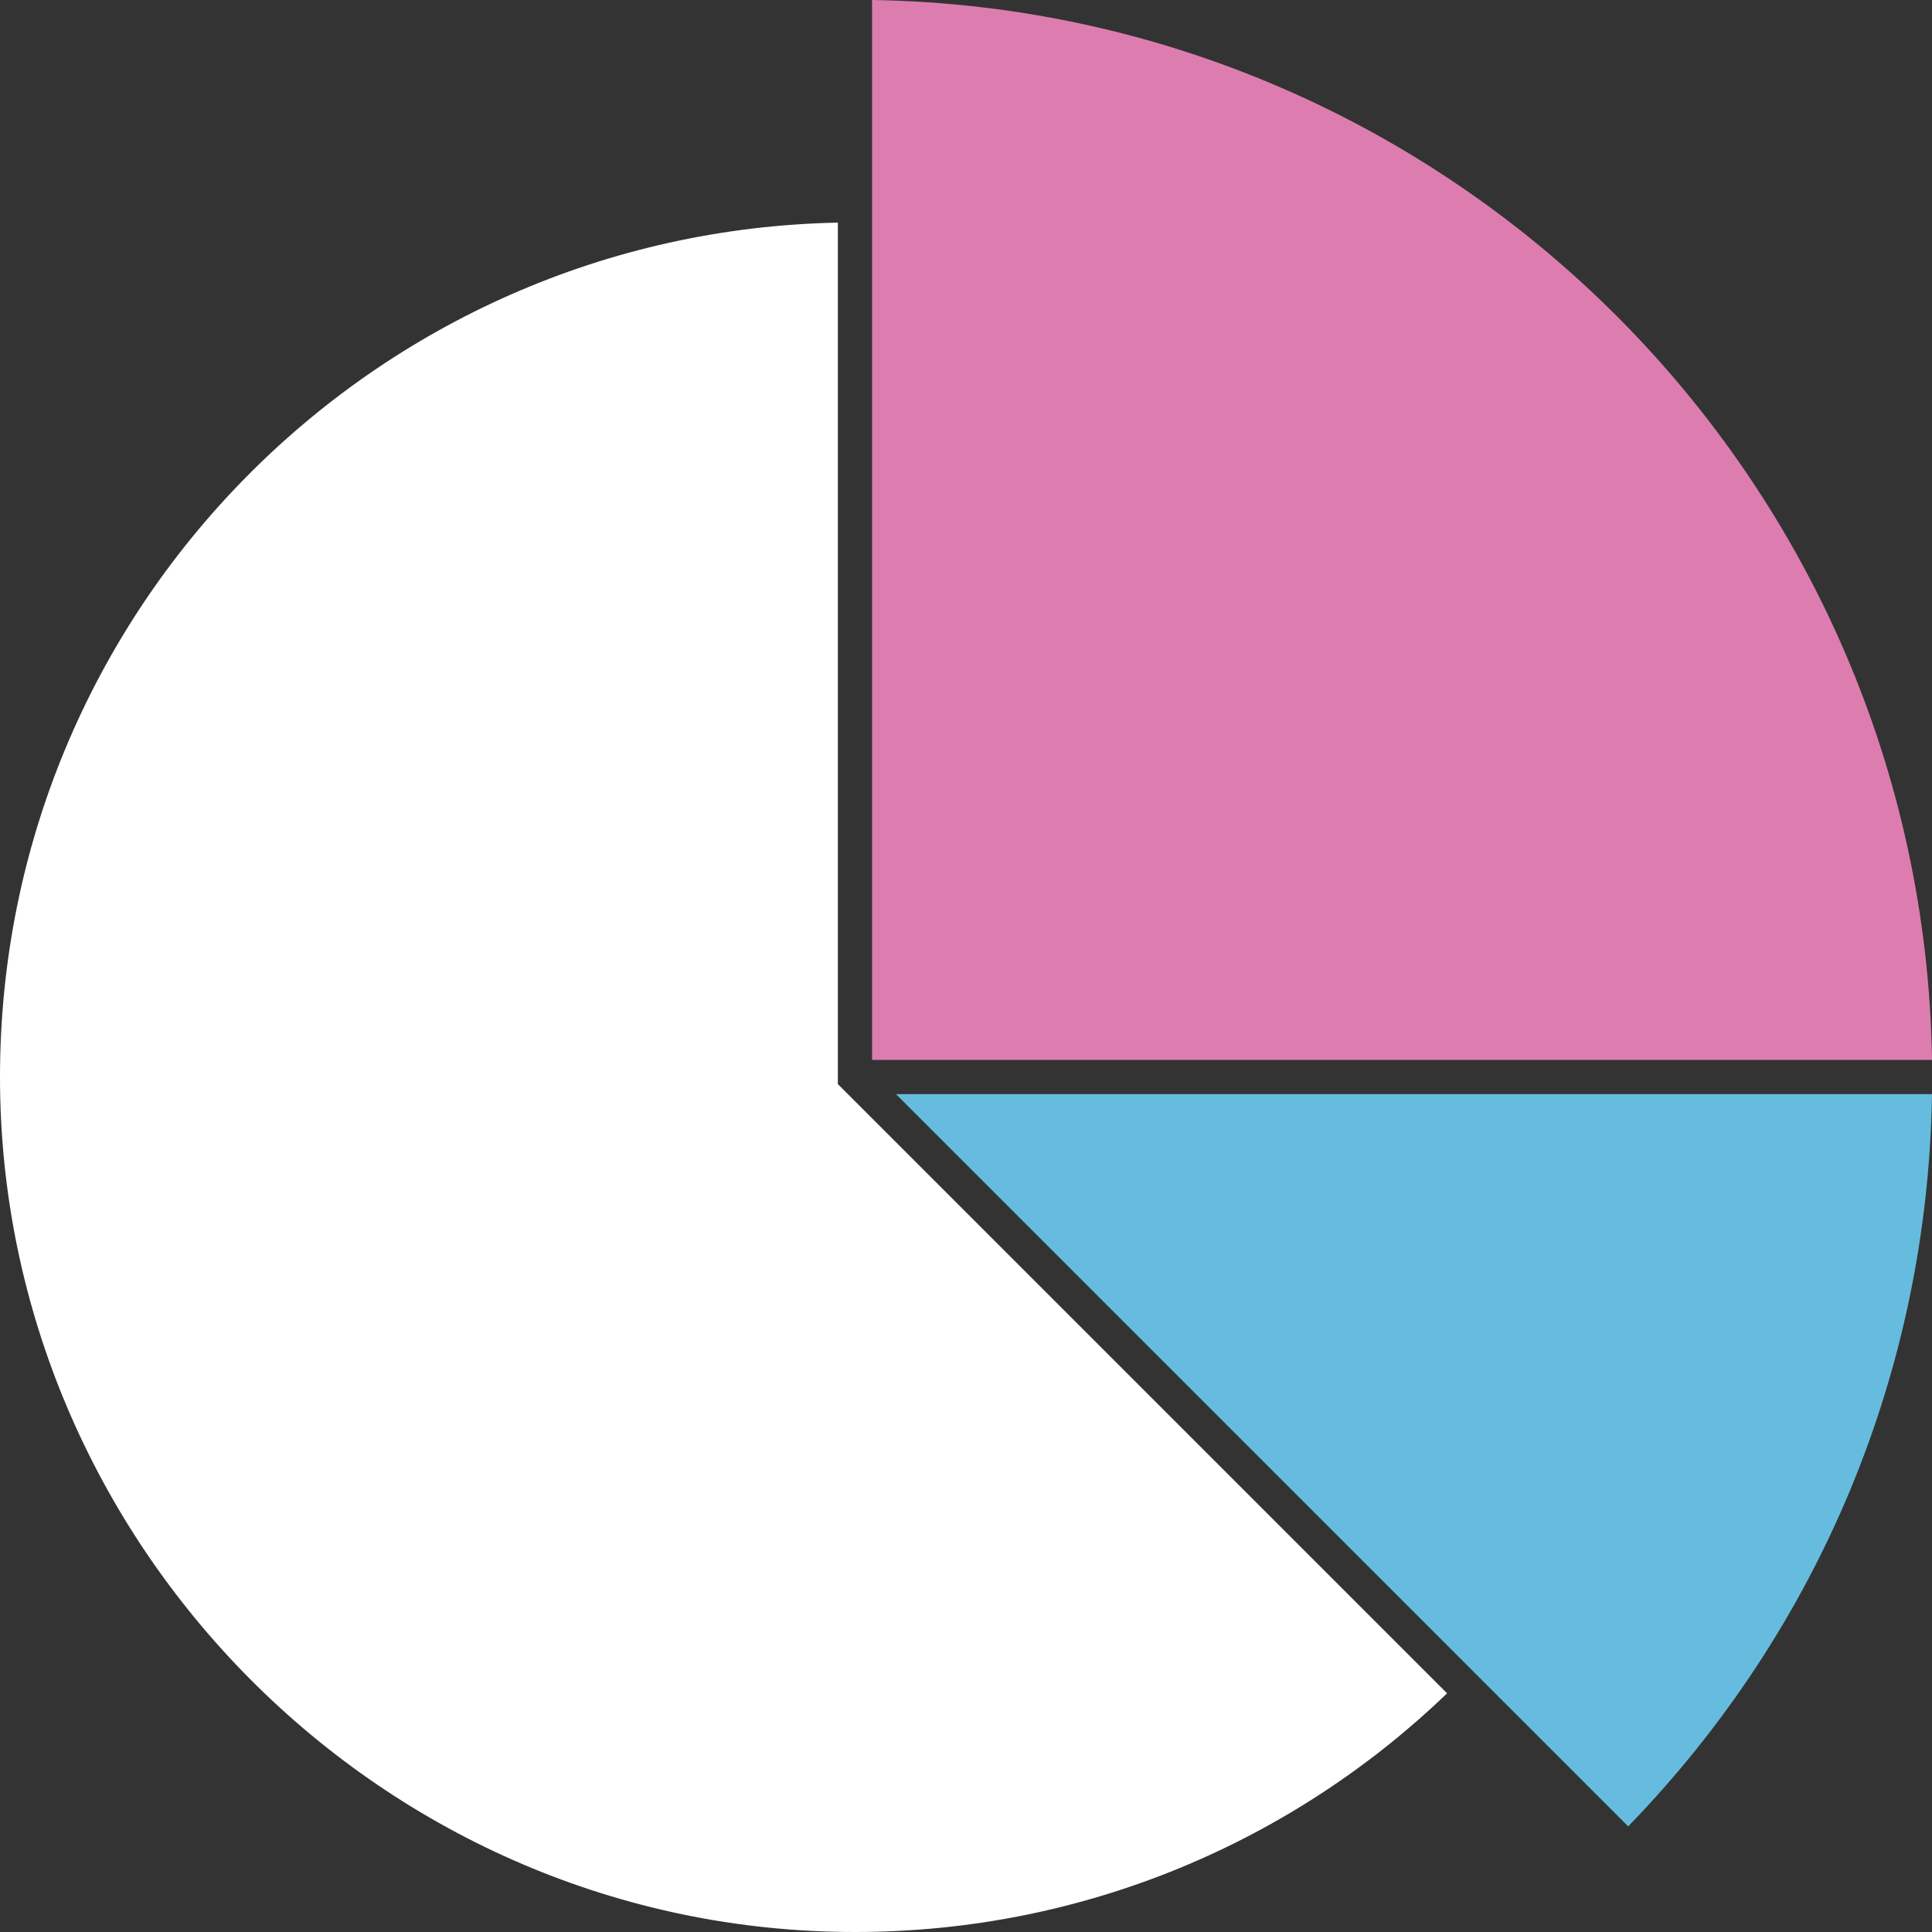 <?xml version="1.0" encoding="UTF-8"?><svg id="_レイヤー_1" xmlns="http://www.w3.org/2000/svg" viewBox="0 0 71.16 71.16"><rect x="0" y="0" width="71.16" height="71.16" fill="#333333" stroke="none"/><defs><style>.cls-1{fill:#fff;}.cls-2{fill:#66bcdf;}.cls-3{fill:#dd7daf;}</style></defs><path class="cls-3" d="M32.12,39.04V0c21.38,.33,38.71,17.66,39.04,39.04H32.12Z"/><path class="cls-2" d="M33.01,40.3h38.15c-.16,10.14-4.11,19.67-11.19,26.97l-26.97-26.97Z"/><path class="cls-1" d="M30.86,8.2C13.76,8.54,0,22.49,0,39.67s14.1,31.49,31.49,31.49c8.47,0,16.15-3.35,21.81-8.79l-22.44-22.44V8.2Z"/></svg>